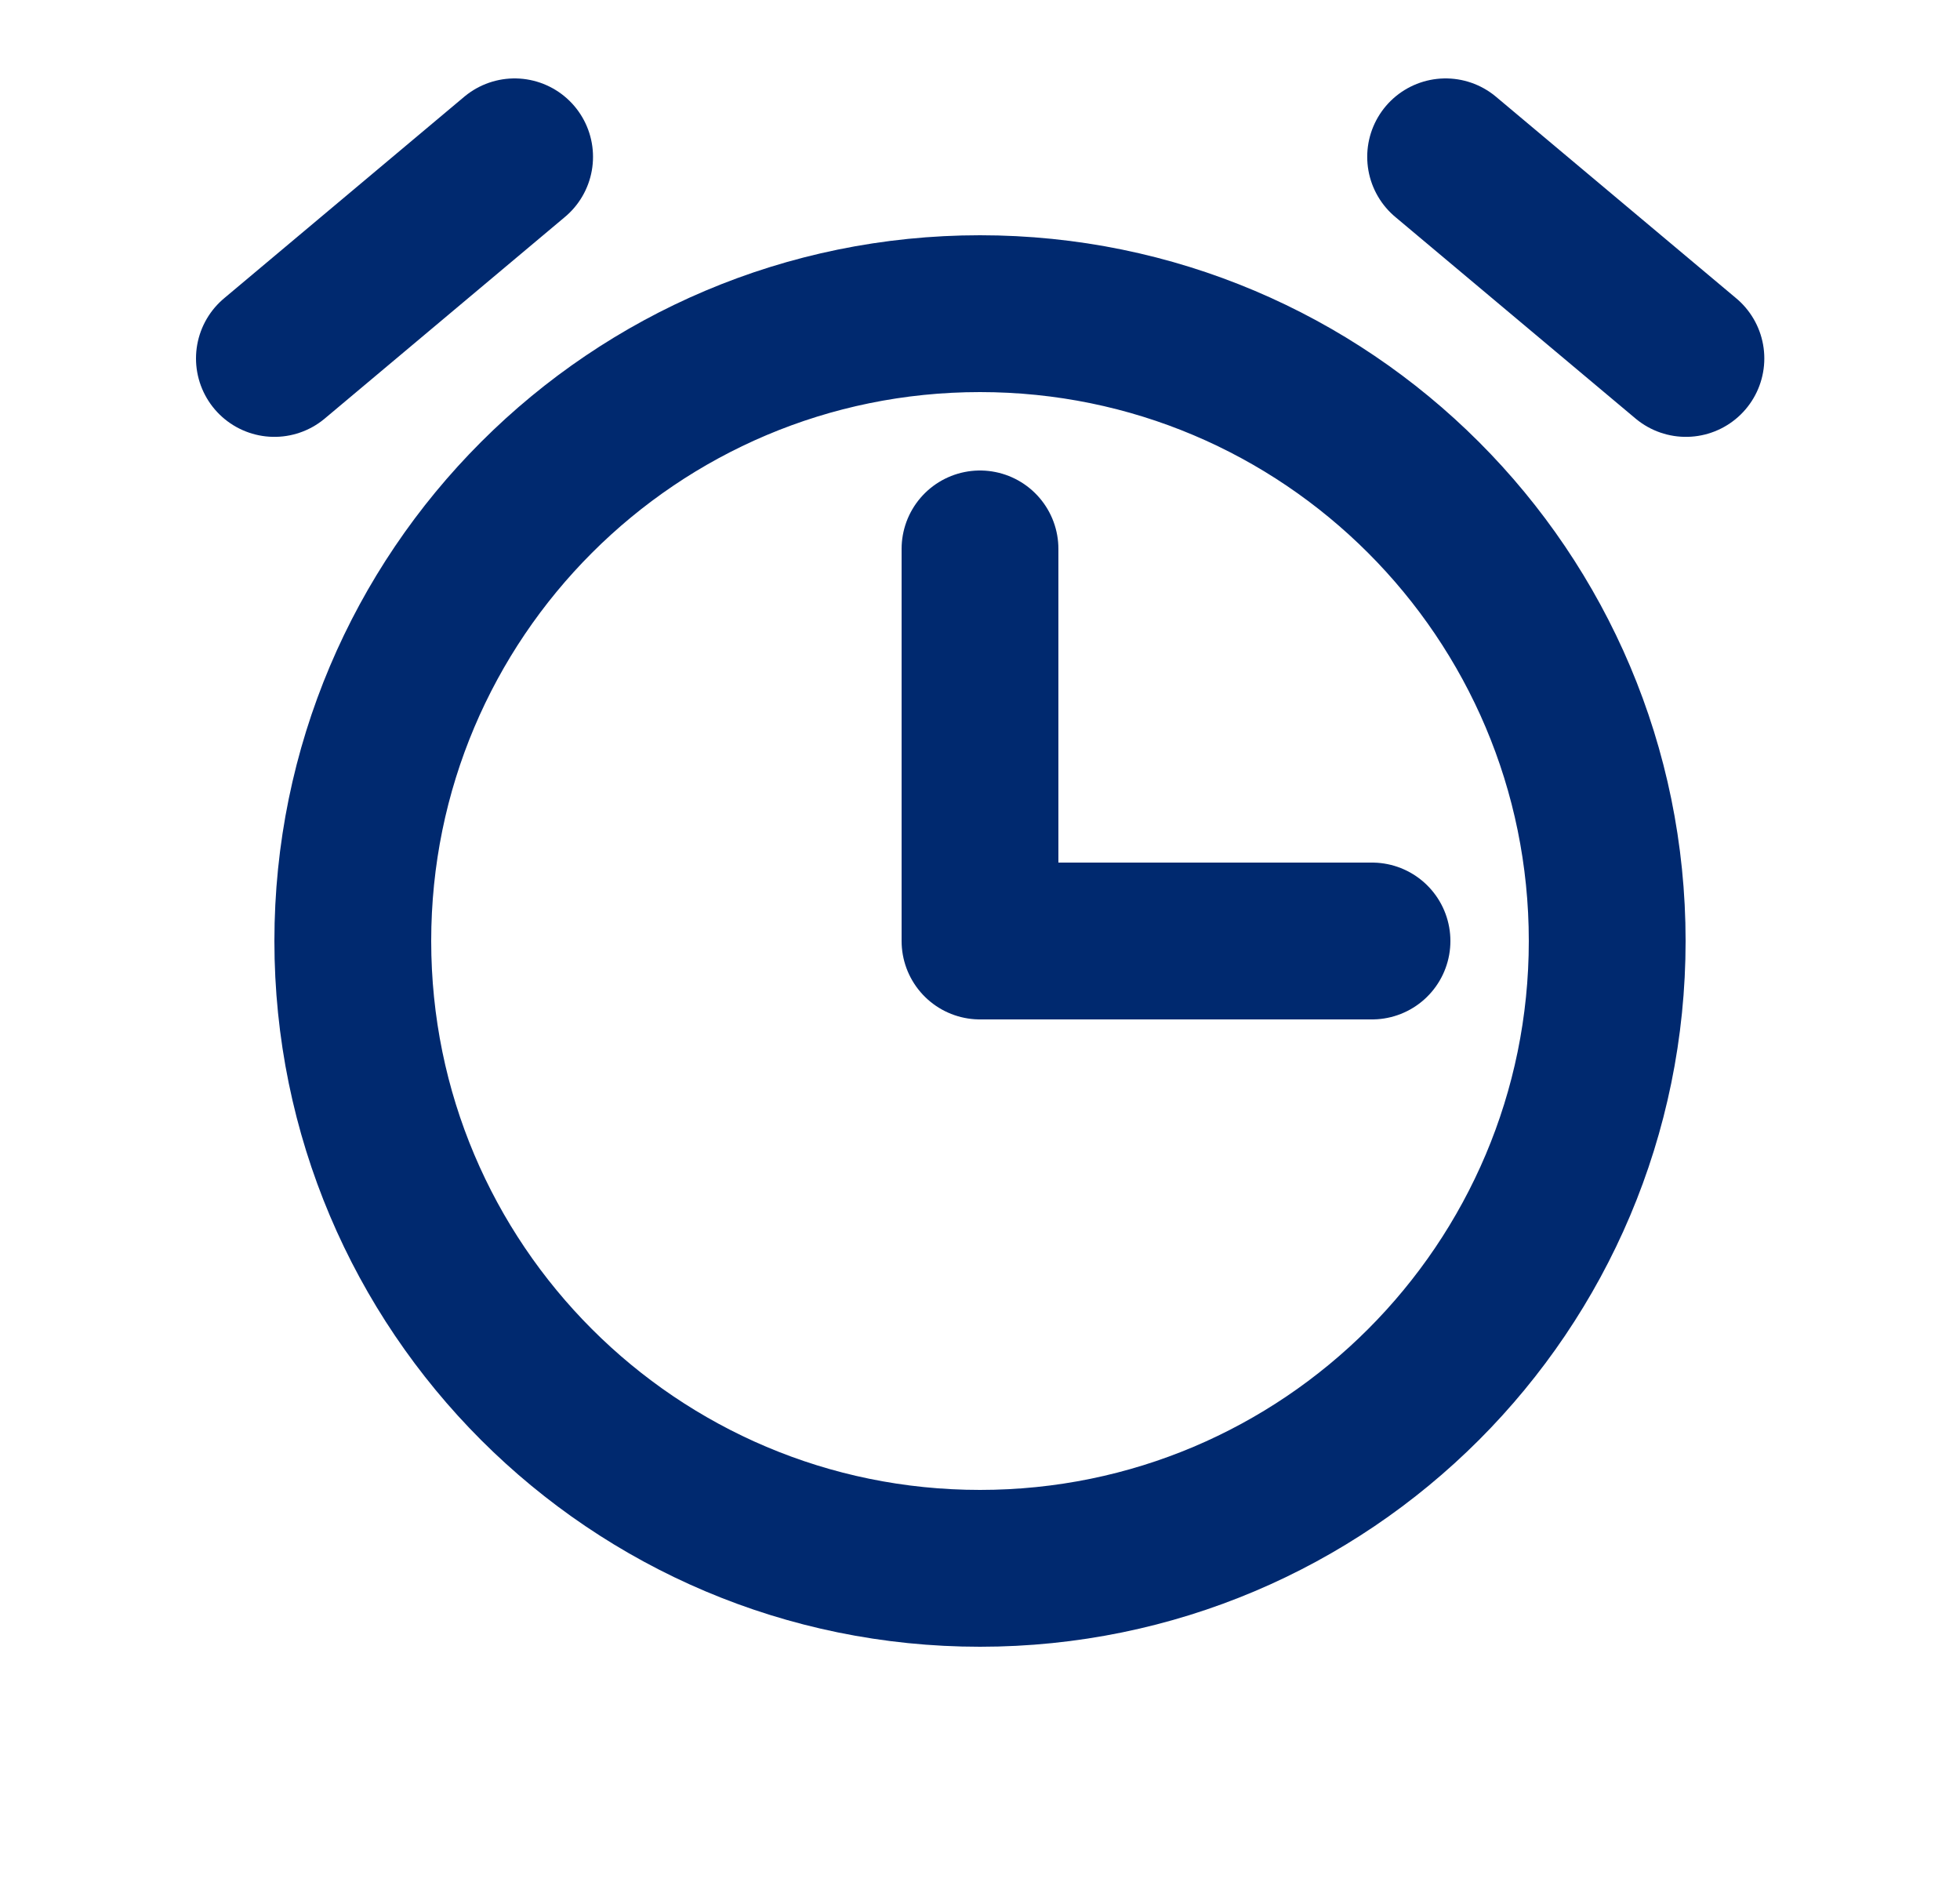 <svg width="25" height="24" viewBox="0 0 25 24" fill="none" xmlns="http://www.w3.org/2000/svg">
<path d="M12.5 7V12H17.5M21.504 4.571L18.439 2M6.564 2L3.5 4.571M12.5 20C8.082 20 4.5 16.418 4.5 12C4.5 7.582 8.082 4 12.5 4C16.918 4 20.5 7.582 20.5 12C20.5 16.418 16.918 20 12.5 20Z" stroke="#00296F" stroke-width="2" stroke-linecap="round" stroke-linejoin="round"/>
</svg>
